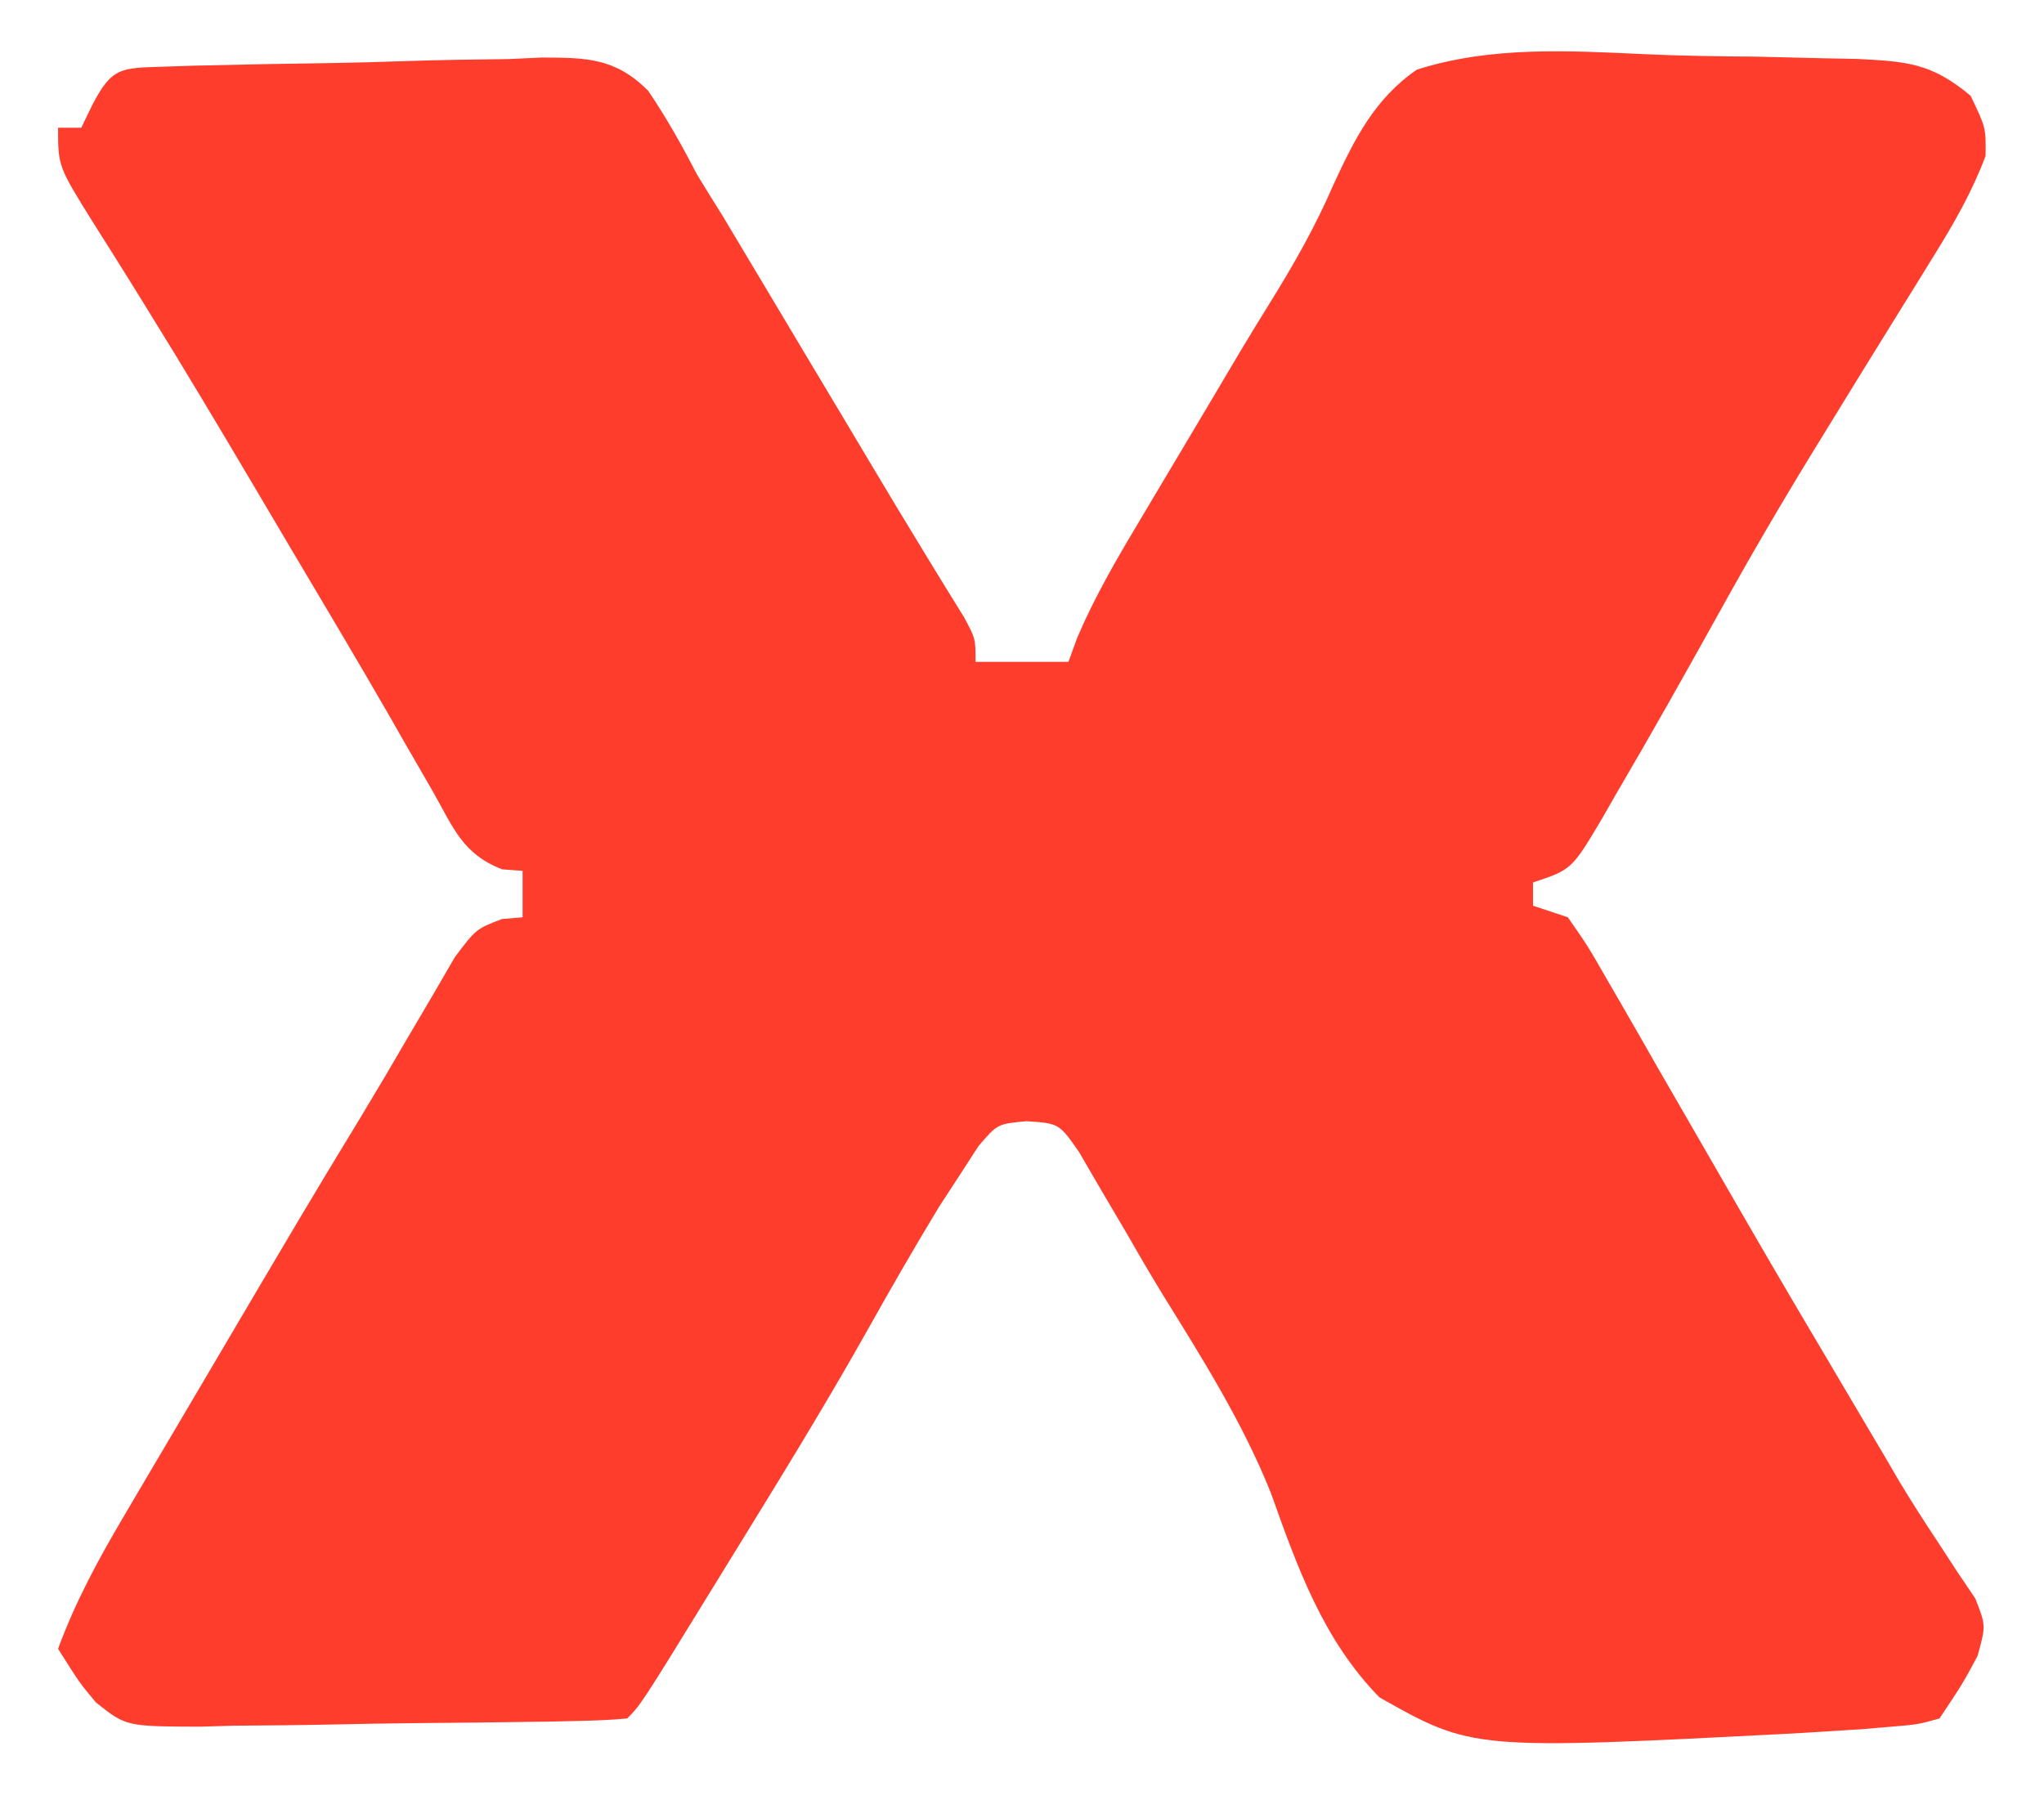 <?xml version="1.0" encoding="UTF-8"?>
<svg version="1.1" xmlns="http://www.w3.org/2000/svg" width="176" height="155">
<path d="M0 0 C1.292 -0.043 1.292 -0.043 2.611 -0.088 C6.569 -0.185 10.528 -0.259 14.487 -0.313 C16.574 -0.35 18.66 -0.405 20.746 -0.478 C23.754 -0.581 26.758 -0.625 29.767 -0.658 C30.695 -0.701 31.624 -0.744 32.58 -0.789 C36.459 -0.778 38.933 -0.755 41.755 2.073 C43.33 4.401 44.653 6.76 45.943 9.256 C46.68 10.468 47.425 11.674 48.181 12.873 C48.875 14.03 49.566 15.187 50.255 16.346 C50.82 17.29 50.82 17.29 51.397 18.254 C52.581 20.232 53.762 22.213 54.943 24.194 C56.121 26.165 57.3 28.136 58.479 30.107 C59.239 31.38 59.999 32.653 60.758 33.927 C62.437 36.746 64.127 39.557 65.841 42.354 C66.39 43.252 66.939 44.149 67.505 45.073 C67.981 45.842 68.456 46.611 68.947 47.403 C69.943 49.256 69.943 49.256 69.943 51.256 C72.583 51.256 75.223 51.256 77.943 51.256 C78.189 50.576 78.436 49.895 78.69 49.194 C80.178 45.705 82.035 42.507 83.978 39.26 C84.574 38.255 84.574 38.255 85.182 37.23 C86.026 35.811 86.87 34.393 87.717 32.976 C89.396 30.164 91.064 27.346 92.732 24.528 C93.564 23.138 94.408 21.756 95.264 20.381 C97.343 17.034 99.21 13.763 100.769 10.141 C102.577 6.233 104.315 2.741 107.943 0.256 C114.294 -1.78 121.044 -1.381 127.628 -1.074 C130.766 -0.931 133.893 -0.89 137.034 -0.867 C139.031 -0.825 141.028 -0.778 143.025 -0.724 C143.96 -0.706 144.896 -0.688 145.859 -0.669 C150.15 -0.449 152.26 -0.316 155.625 2.505 C156.943 5.256 156.943 5.256 156.911 7.691 C155.73 10.819 154.209 13.465 152.443 16.307 C152.091 16.878 151.739 17.45 151.377 18.038 C150.626 19.256 149.873 20.472 149.116 21.686 C147.147 24.846 145.202 28.02 143.255 31.194 C142.874 31.814 142.493 32.434 142.1 33.073 C139.274 37.682 136.555 42.336 133.943 47.069 C131.036 52.308 128.099 57.525 125.068 62.694 C124.698 63.34 124.328 63.986 123.947 64.652 C121.289 69.141 121.289 69.141 117.943 70.256 C117.943 70.916 117.943 71.576 117.943 72.256 C118.933 72.586 119.923 72.916 120.943 73.256 C122.637 75.683 122.637 75.683 124.497 78.924 C124.835 79.507 125.173 80.09 125.522 80.691 C126.629 82.604 127.723 84.524 128.818 86.444 C129.58 87.766 130.344 89.087 131.108 90.408 C132.653 93.079 134.195 95.753 135.733 98.428 C138.823 103.792 141.974 109.119 145.13 114.444 C145.633 115.296 146.137 116.147 146.655 117.025 C147.135 117.837 147.616 118.65 148.111 119.487 C148.796 120.659 148.796 120.659 149.495 121.855 C150.526 123.565 151.602 125.248 152.707 126.911 C153.276 127.784 153.845 128.657 154.431 129.557 C154.959 130.339 155.486 131.12 156.03 131.926 C156.943 134.256 156.943 134.256 156.225 136.863 C154.943 139.256 154.943 139.256 152.943 142.256 C151.088 142.772 151.088 142.772 148.807 142.962 C147.951 143.035 147.095 143.108 146.213 143.183 C145.283 143.241 144.354 143.298 143.396 143.358 C141.957 143.448 141.957 143.448 140.49 143.539 C112.748 144.969 112.748 144.969 104.72 140.437 C99.868 135.474 97.675 129.284 95.375 122.84 C92.94 116.747 89.485 111.281 86.039 105.715 C84.895 103.844 83.798 101.951 82.707 100.048 C82.025 98.889 81.342 97.731 80.657 96.573 C80.061 95.546 79.464 94.519 78.849 93.462 C77.132 91.001 77.132 91.001 74.319 90.818 C71.833 91.049 71.833 91.049 70.204 92.952 C69.685 93.753 69.165 94.555 68.63 95.381 C68.024 96.312 67.418 97.243 66.794 98.202 C64.65 101.739 62.589 105.316 60.572 108.927 C56.733 115.751 52.61 122.403 48.505 129.069 C48.14 129.663 47.775 130.256 47.399 130.868 C41.123 141.076 41.123 141.076 39.943 142.256 C38.589 142.38 37.229 142.437 35.869 142.465 C35.005 142.484 34.14 142.504 33.249 142.524 C29.28 142.581 25.312 142.631 21.343 142.661 C19.25 142.683 17.157 142.717 15.064 142.764 C12.049 142.831 9.036 142.858 6.021 142.877 C5.087 142.905 4.154 142.933 3.192 142.962 C-3.195 142.942 -3.195 142.942 -5.792 140.878 C-7.187 139.218 -7.187 139.218 -9.057 136.256 C-7.572 132.22 -5.642 128.654 -3.46 124.952 C-3.109 124.355 -2.759 123.759 -2.398 123.145 C-1.267 121.221 -0.131 119.301 1.005 117.381 C1.785 116.058 2.565 114.734 3.345 113.411 C12.433 97.994 12.433 97.994 17.021 90.436 C18.409 88.14 19.77 85.836 21.115 83.514 C21.828 82.303 22.541 81.092 23.255 79.881 C23.87 78.822 24.485 77.762 25.118 76.67 C26.943 74.256 26.943 74.256 29.173 73.405 C29.757 73.356 30.341 73.307 30.943 73.256 C30.943 71.936 30.943 70.616 30.943 69.256 C30.36 69.213 29.777 69.169 29.177 69.124 C25.763 67.799 24.983 65.54 23.193 62.381 C22.404 61.015 21.615 59.649 20.825 58.284 C20.378 57.501 19.931 56.718 19.471 55.912 C16.73 51.15 13.917 46.43 11.112 41.706 C10.068 39.944 9.026 38.181 7.985 36.417 C4.856 31.123 1.708 25.845 -1.534 20.62 C-2.05 19.788 -2.566 18.956 -3.097 18.099 C-4.045 16.578 -4.999 15.061 -5.959 13.548 C-9.057 8.583 -9.057 8.583 -9.057 5.256 C-8.397 5.256 -7.737 5.256 -7.057 5.256 C-6.593 4.297 -6.593 4.297 -6.12 3.319 C-4.417 0.013 -3.622 0.119 0 0 Z " fill="#FE3D2C" transform="translate(14.057,5.744)"/>
</svg>
